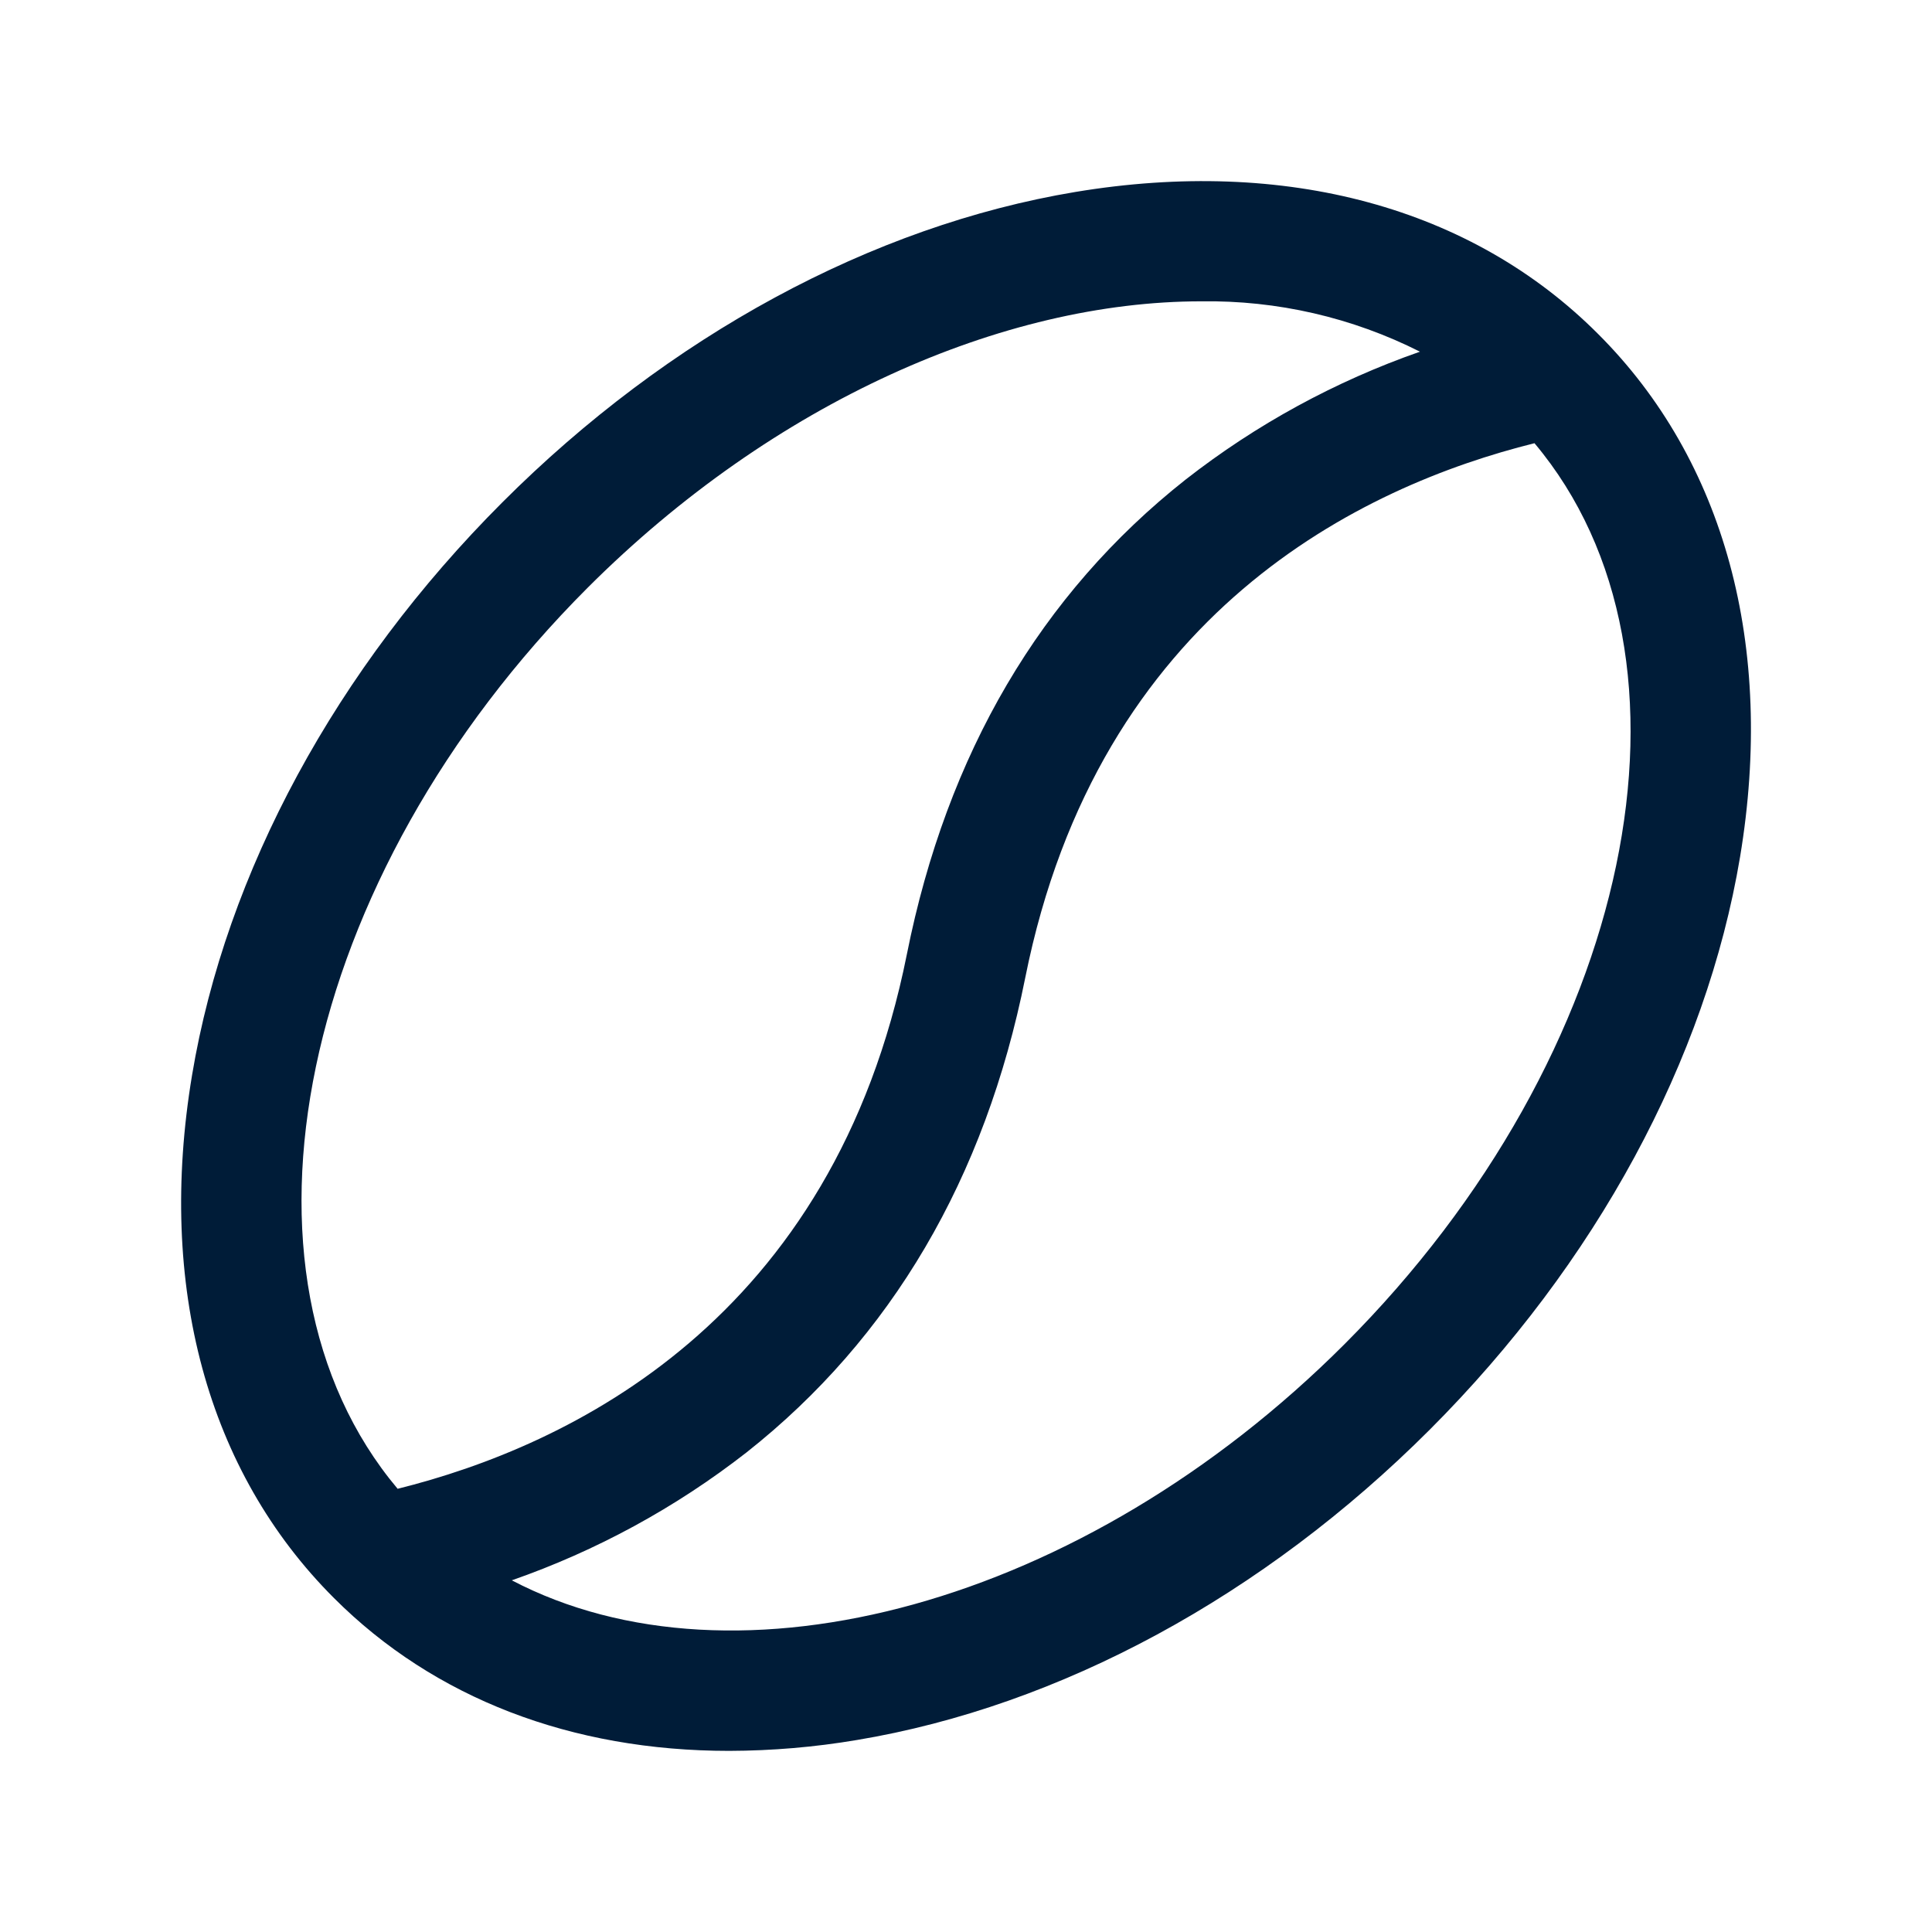 <?xml version="1.0" encoding="UTF-8"?> <svg xmlns="http://www.w3.org/2000/svg" width="32" height="32" viewBox="0 0 32 32" fill="none"><path d="M26.469 5.531C24.376 3.434 21.297 2.599 17.808 3.18C14.444 3.741 11.074 5.566 8.321 8.32C5.567 11.074 3.742 14.445 3.181 17.808C2.599 21.296 3.431 24.371 5.532 26.469C7.193 28.131 9.469 29 12.078 29C12.787 28.998 13.494 28.938 14.193 28.82C17.557 28.259 20.927 26.434 23.681 23.68C26.434 20.926 28.259 17.555 28.821 14.193C29.402 10.704 28.567 7.625 26.469 5.531ZM9.734 9.734C12.821 6.649 16.626 4.991 19.894 4.991C21.152 4.972 22.396 5.258 23.519 5.825C22.119 6.314 20.807 7.029 19.638 7.943C17.238 9.838 15.684 12.482 15.021 15.804C13.806 21.876 9.433 23.951 6.586 24.659C3.589 21.095 4.926 14.544 9.734 9.734ZM22.267 22.266C17.931 26.601 12.178 28.114 8.477 26.175C9.879 25.686 11.192 24.971 12.363 24.058C14.763 22.163 16.317 19.517 16.981 16.196C18.196 10.124 22.568 8.049 25.416 7.341C28.412 10.905 27.076 17.456 22.267 22.266Z" fill="#001C38"></path></svg> 